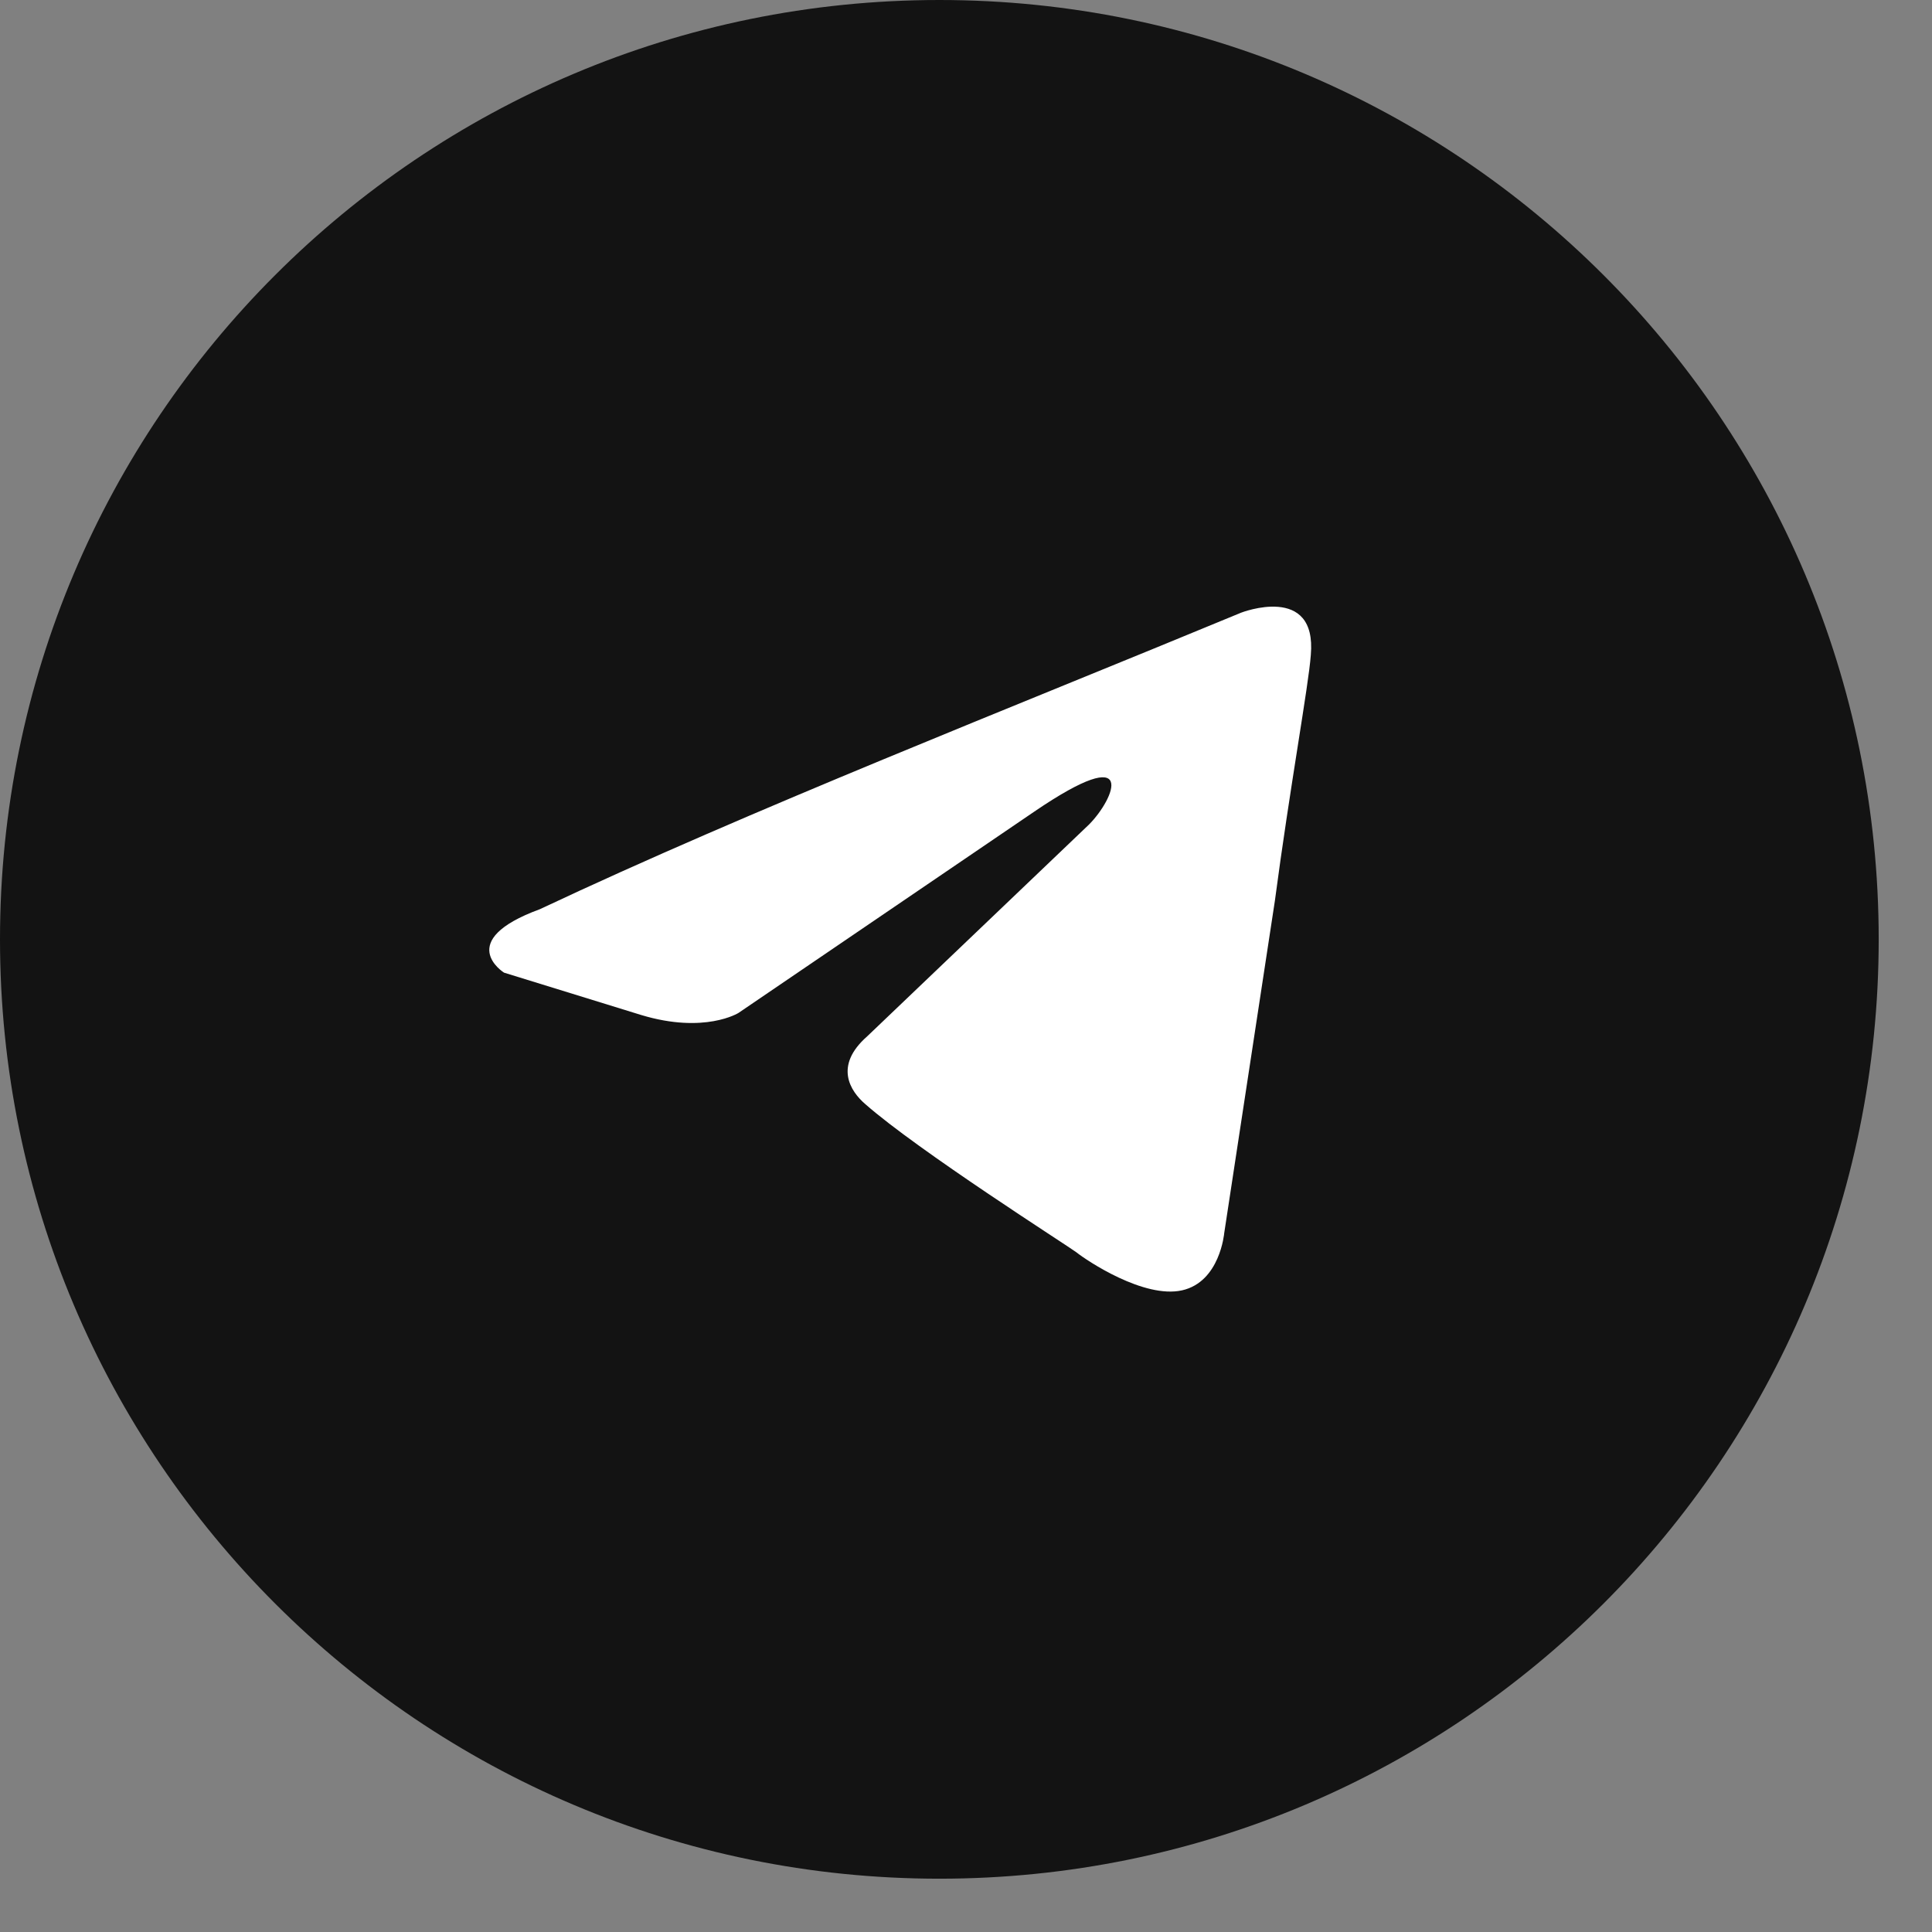 <?xml version="1.0" encoding="UTF-8"?> <svg xmlns="http://www.w3.org/2000/svg" width="34" height="34" viewBox="0 0 34 34" fill="none"><rect x="0" y="0" width="34" height="34" fill="#808080" stroke="none"/> <path d="M33.062 16.531C33.062 7.401 25.66 0 16.531 0C7.401 0 0 7.401 0 16.531C0 25.66 7.401 33.062 16.531 33.062C25.66 33.062 33.062 25.66 33.062 16.531Z" fill="#131313"></path> <path d="M21.842 10.782C21.842 10.782 23.18 10.261 23.068 11.528C23.031 12.05 22.697 13.876 22.436 15.851L21.544 21.702C21.544 21.702 21.47 22.559 20.801 22.708C20.132 22.857 19.128 22.187 18.942 22.038C18.794 21.926 16.155 20.248 15.226 19.429C14.966 19.205 14.668 18.758 15.263 18.236L19.166 14.509C19.612 14.061 20.058 13.018 18.199 14.285L12.996 17.826C12.996 17.826 12.401 18.199 11.286 17.863L8.87 17.117C8.87 17.117 7.978 16.559 9.502 16C13.219 14.248 17.791 12.46 21.842 10.782Z" fill="white"></path> </svg> 